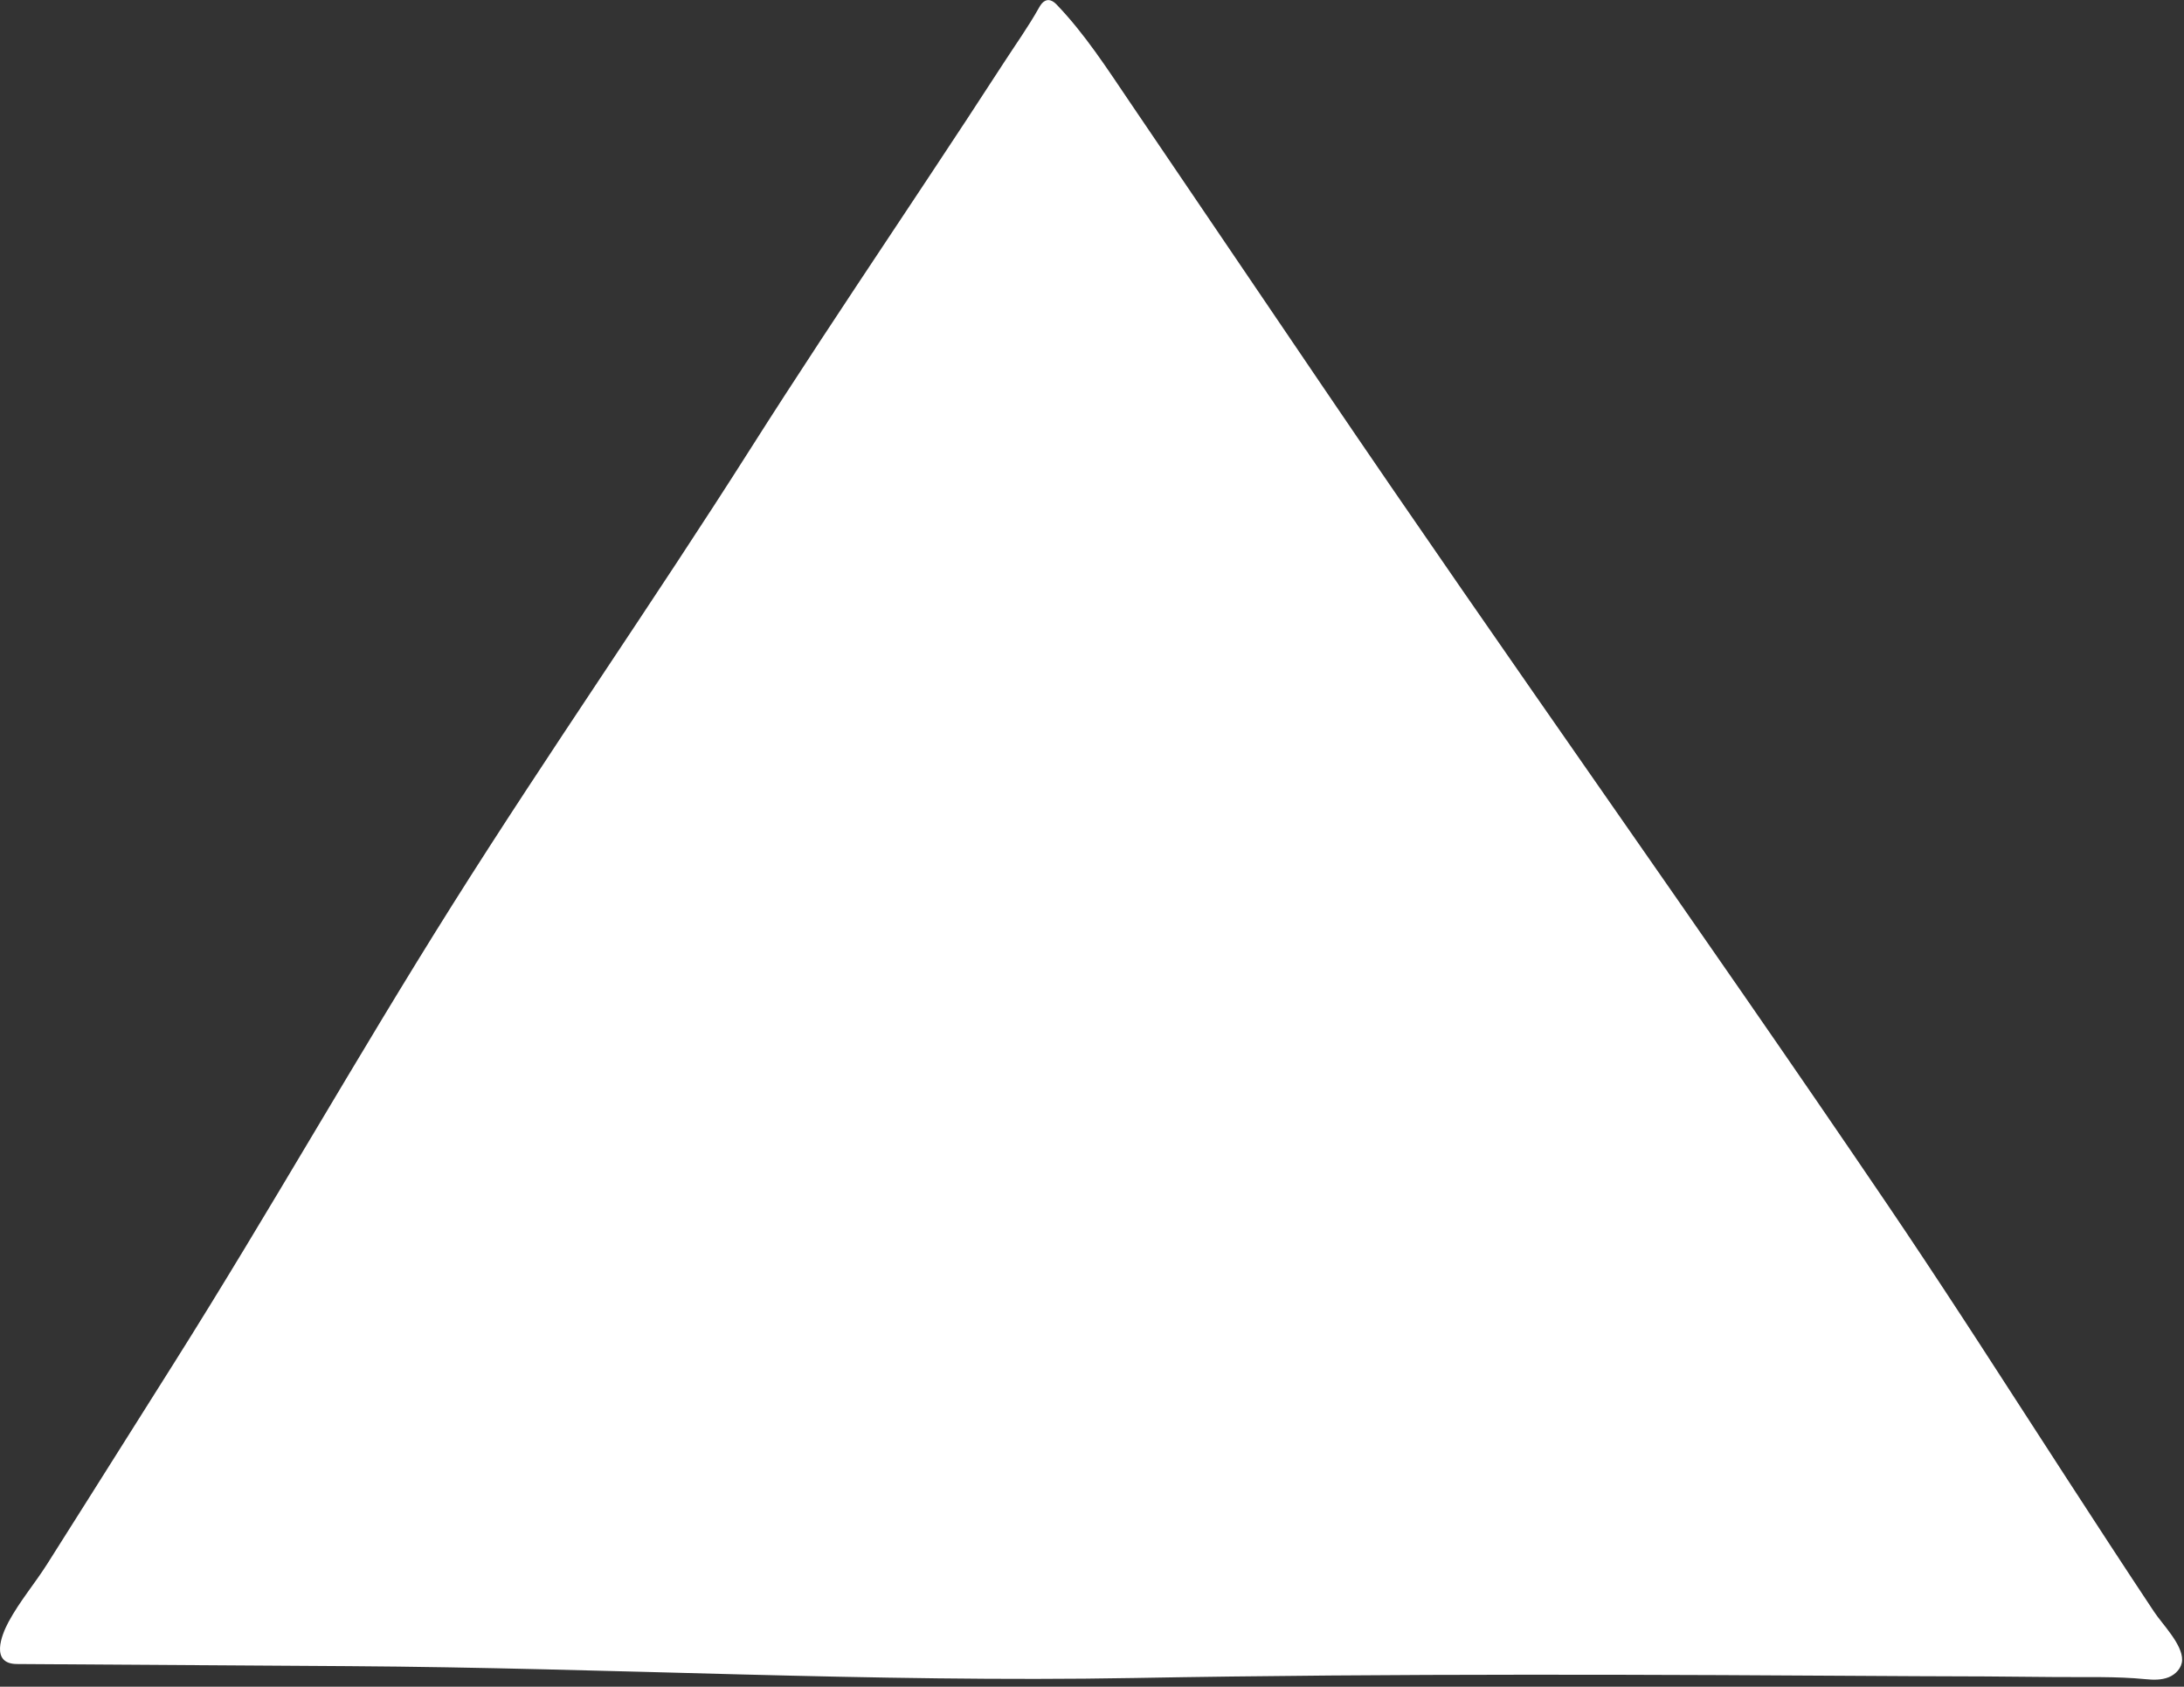 <svg width="303" height="234" viewBox="0 0 303 234" fill="none" xmlns="http://www.w3.org/2000/svg">
<rect x="0" y="0" width="303" height="234" fill="#333333" stroke="none"/>
<path d="M144.508 0.521C144.363 0.698 144.239 0.901 144.127 1.105C142.669 3.703 140.9 6.179 139.275 8.687C137.587 11.291 135.893 13.889 134.188 16.483C130.805 21.632 127.396 26.76 123.991 31.888C120.582 37.021 117.172 42.149 113.79 47.303C110.52 52.286 107.276 57.286 104.081 62.317C90.711 83.38 76.07 104.395 62.776 125.506C49.454 146.661 37.494 167.917 24.161 189.066C20.258 195.26 16.35 201.454 12.442 207.648C10.486 210.745 8.534 213.837 6.572 216.934C4.841 219.672 2.718 222.158 1.179 225.019C0.193 226.846 -1.357 230.828 2.337 230.849C17.696 230.945 33.05 231.047 48.408 231.144C84.718 231.374 121.011 233.437 157.325 232.789C193.533 232.14 229.735 232.306 265.942 232.537C272.332 232.537 278.717 232.59 285.107 232.655C289.289 232.698 293.529 232.542 297.695 232.955C298.761 233.062 299.866 233.083 300.863 232.687C301.86 232.29 302.707 231.374 302.739 230.308C302.804 228.132 300.005 225.341 298.858 223.615C290.597 211.179 282.55 198.609 274.418 186.087C273.705 184.993 272.992 183.9 272.279 182.807C268.789 177.465 265.267 172.144 261.686 166.861C235.6 128.4 209.422 91.835 183.336 53.369C174.491 40.322 165.64 27.274 156.795 14.232C153.626 9.56 150.528 4.727 146.582 0.623C146.1 0.124 145.451 -0.251 144.797 0.242C144.69 0.322 144.593 0.419 144.508 0.526V0.521Z" fill="white"/>
</svg>
